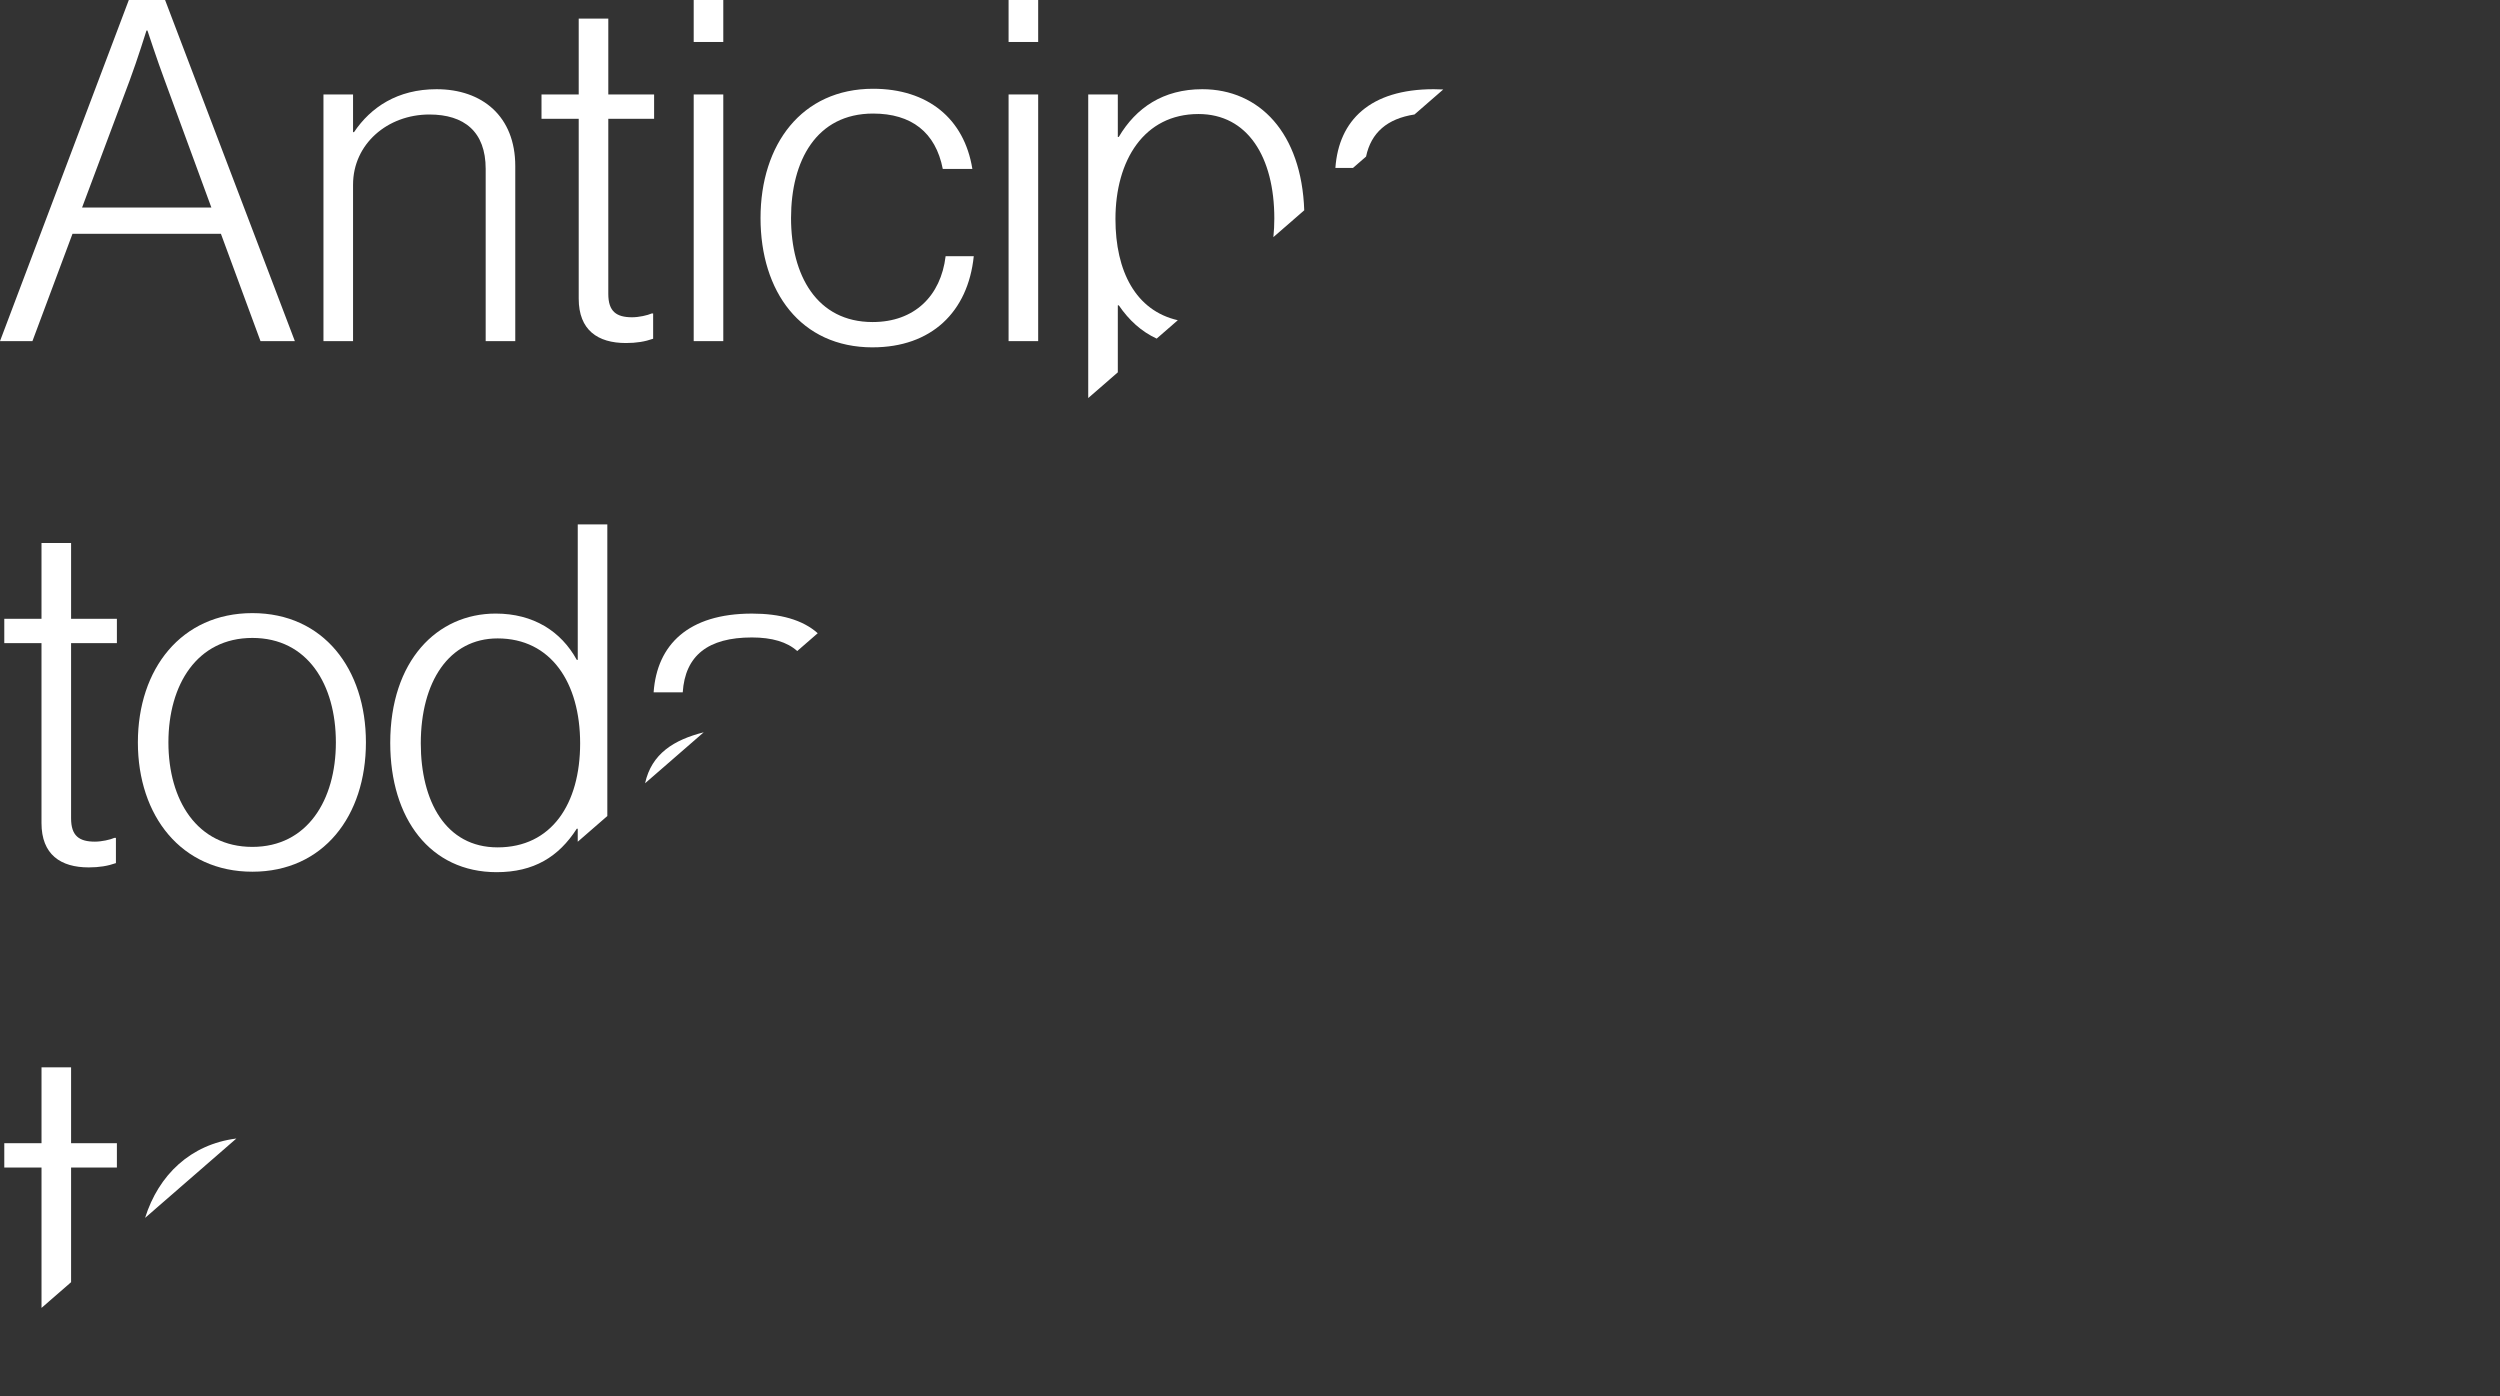 <?xml version="1.0" encoding="UTF-8"?>
<svg id="left" xmlns="http://www.w3.org/2000/svg" viewBox="0 0 1142.32 637.91">
  <rect x="0" y="0" width="1142.32" height="637.91" fill="#333333" stroke="none"/>
  <defs>
    <style>
      .cls-1 {
        fill: #fff;
      }
    </style>
  </defs>
  <path class="cls-1" d="M33.14,106.82h67.8l18.09,49.05h15.7L75.43,0h-16.57L0,155.87h14.82l18.31-49.05ZM59.3,36.62c3.49-9.37,7.63-22.67,7.63-22.67h.44s4.58,13.95,7.85,22.67l21.36,58.21h-59.08l21.8-58.21Z"/>
  <path class="cls-1" d="M161.32,84.37c0-18.53,15.7-32.05,34.88-32.05,15.91,0,25.72,7.85,25.72,24.85v78.7h13.52v-80.01c0-22.67-15.04-35.1-35.97-35.1-17.88,0-30.08,8.28-37.71,19.62h-.44v-17.22h-13.52v112.71h13.52v-71.5Z"/>
  <path class="cls-1" d="M264.43,136.47c0,14.39,8.72,20.27,21.58,20.27,4.8,0,8.72-.65,12.43-1.96v-11.55h-.65c-1.96.87-5.89,1.74-8.94,1.74-7.19,0-10.9-2.62-10.9-10.68V54.28h20.93v-11.12h-20.93V8.5h-13.52v34.66h-17v11.12h17v82.19Z"/>
  <rect class="cls-1" x="316.97" y="43.16" width="13.52" height="112.71"/>
  <rect class="cls-1" x="316.97" width="13.52" height="19.18"/>
  <path class="cls-1" d="M398.72,158.71c26.81,0,43.6-16.13,46.22-41.64h-12.86c-2.18,18.09-14.17,30.08-33.35,30.08-25.51,0-37.28-21.36-37.28-47.52s11.55-47.74,37.5-47.74c17.44,0,28.56,8.5,31.83,25.29h13.52c-3.71-23.11-20.49-36.62-45.34-36.62-32.7,0-51.45,25.51-51.45,59.08s18.31,59.08,51.23,59.08Z"/>
  <rect class="cls-1" x="460.85" y="43.16" width="13.52" height="112.71"/>
  <rect class="cls-1" x="460.85" width="13.52" height="19.18"/>
  <path class="cls-1" d="M510.77,139.52h.44c4.69,6.85,10.32,11.97,17.3,15.2l9.66-8.4c-19.18-4.39-28.49-22.3-28.49-46.26,0-26.81,13.08-47.96,37.93-47.96,22.45,0,34.66,19.62,34.66,47.74,0,2.9-.15,5.75-.43,8.51l14.1-12.26c-1.2-35.3-20.42-55.33-46.59-55.33-17.88,0-30.3,8.5-38.15,21.8h-.44v-19.4h-13.52v138.72l13.52-11.75v-30.61Z"/>
  <path class="cls-1" d="M646.32,52.31l13.15-11.43c-1.43-.08-2.89-.12-4.38-.12-28.99,0-43.38,14.17-44.91,35.97h8.04l5.97-5.19c2.3-10.93,9.66-17.31,22.13-19.23Z"/>
  <path class="cls-1" d="M53.41,293.88v-11.12h-20.93v-34.66h-13.52v34.66H1.96v11.12h17v82.19c0,14.39,8.72,20.27,21.58,20.27,4.8,0,8.72-.65,12.43-1.96v-11.55h-.65c-1.96.87-5.89,1.74-8.94,1.74-7.19,0-10.9-2.62-10.9-10.68v-80.01h20.93Z"/>
  <path class="cls-1" d="M115.32,280.15c-32.48,0-52.32,25.51-52.32,59.08s19.84,59.08,52.32,59.08,51.88-25.51,51.88-59.08-19.4-59.08-51.88-59.08ZM115.32,386.97c-25.29,0-38.37-21.36-38.37-47.74s13.08-47.74,38.37-47.74,38.15,21.36,38.15,47.74-13.08,47.74-38.15,47.74Z"/>
  <path class="cls-1" d="M277.51,239.6h-13.52v61.91h-.44c-7.19-13.08-19.84-21.15-37.06-21.15-26.81,0-48.18,21.58-48.18,59.08,0,34.66,18.31,59.08,48.61,59.08,17,0,28.34-6.98,36.62-19.84h.44v5.94l13.52-11.75v-133.28ZM227.37,387.19c-23.76,0-35.1-21.15-35.1-47.52,0-28.12,12.86-47.96,35.1-47.96,24.42,0,37.71,20.27,37.71,47.96s-13.08,47.52-37.71,47.52Z"/>
  <path class="cls-1" d="M343.57,280.37c-28.99,0-43.38,14.17-44.91,35.97h13.3c1.09-16.79,11.55-25.07,31.61-25.07,9.15,0,16.12,2.06,20.7,6.21l9.37-8.14c-6.91-6.17-17.21-8.97-30.06-8.97Z"/>
  <polygon class="cls-1" points="32.48 533.48 53.41 533.48 53.41 522.36 32.48 522.36 32.48 487.7 18.97 487.7 18.97 522.36 1.96 522.36 1.96 533.48 18.97 533.48 18.97 597.62 32.48 585.87 32.48 533.48"/>
  <path class="cls-1" d="M294.75,357.9l26.8-23.29c-13.6,3.46-23.82,9.73-26.8,23.29Z"/>
  <path class="cls-1" d="M66.29,556.49l41.72-36.27c-20.87,2.64-35.54,16.58-41.72,36.27Z"/>
</svg>